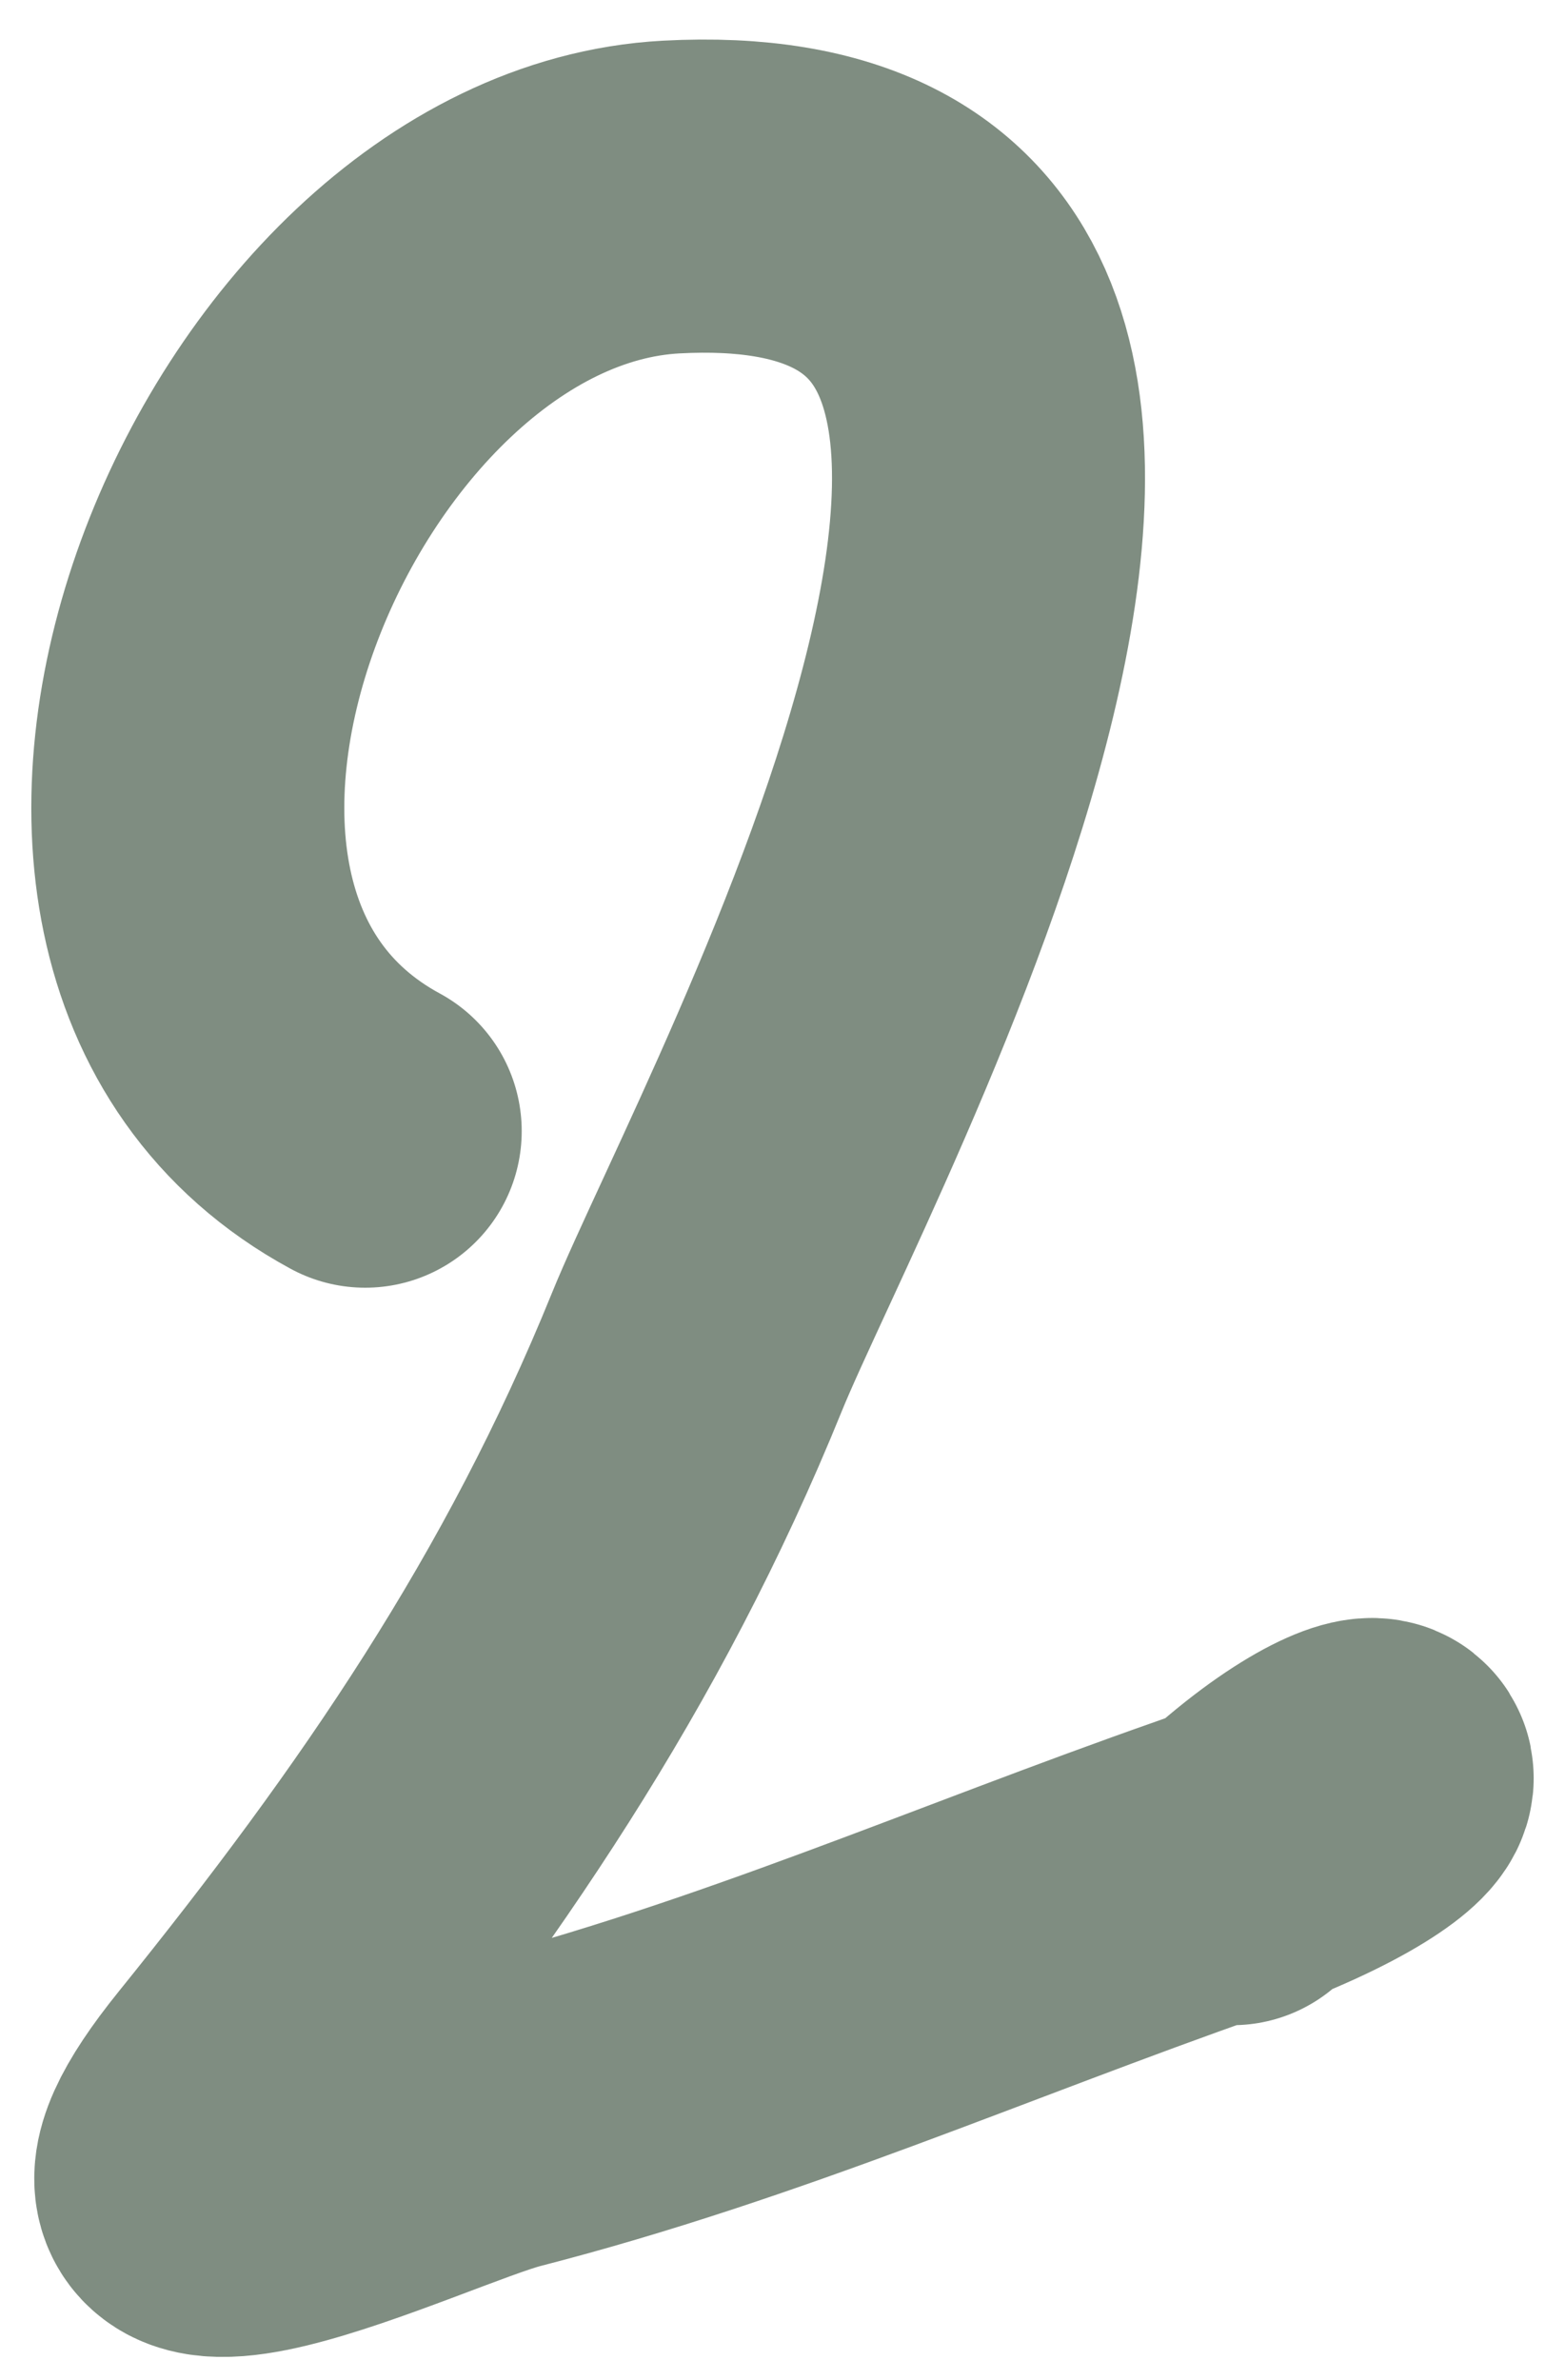 <?xml version="1.0" encoding="UTF-8"?> <svg xmlns="http://www.w3.org/2000/svg" width="25" height="38" viewBox="0 0 25 38" fill="none"><path d="M5.834 18.06C-0.248 14.765 4.433 3.483 10.723 3.146C21.116 2.59 12.533 18.138 11.13 21.593C9.314 26.064 6.856 29.634 3.842 33.367C1.012 36.873 6.537 34.137 8.007 33.76C11.957 32.745 15.518 31.168 19.324 29.835C23.345 28.426 22.301 27.315 19.686 29.835" stroke="#7F8D81" stroke-width="5" stroke-linecap="round"></path></svg> 